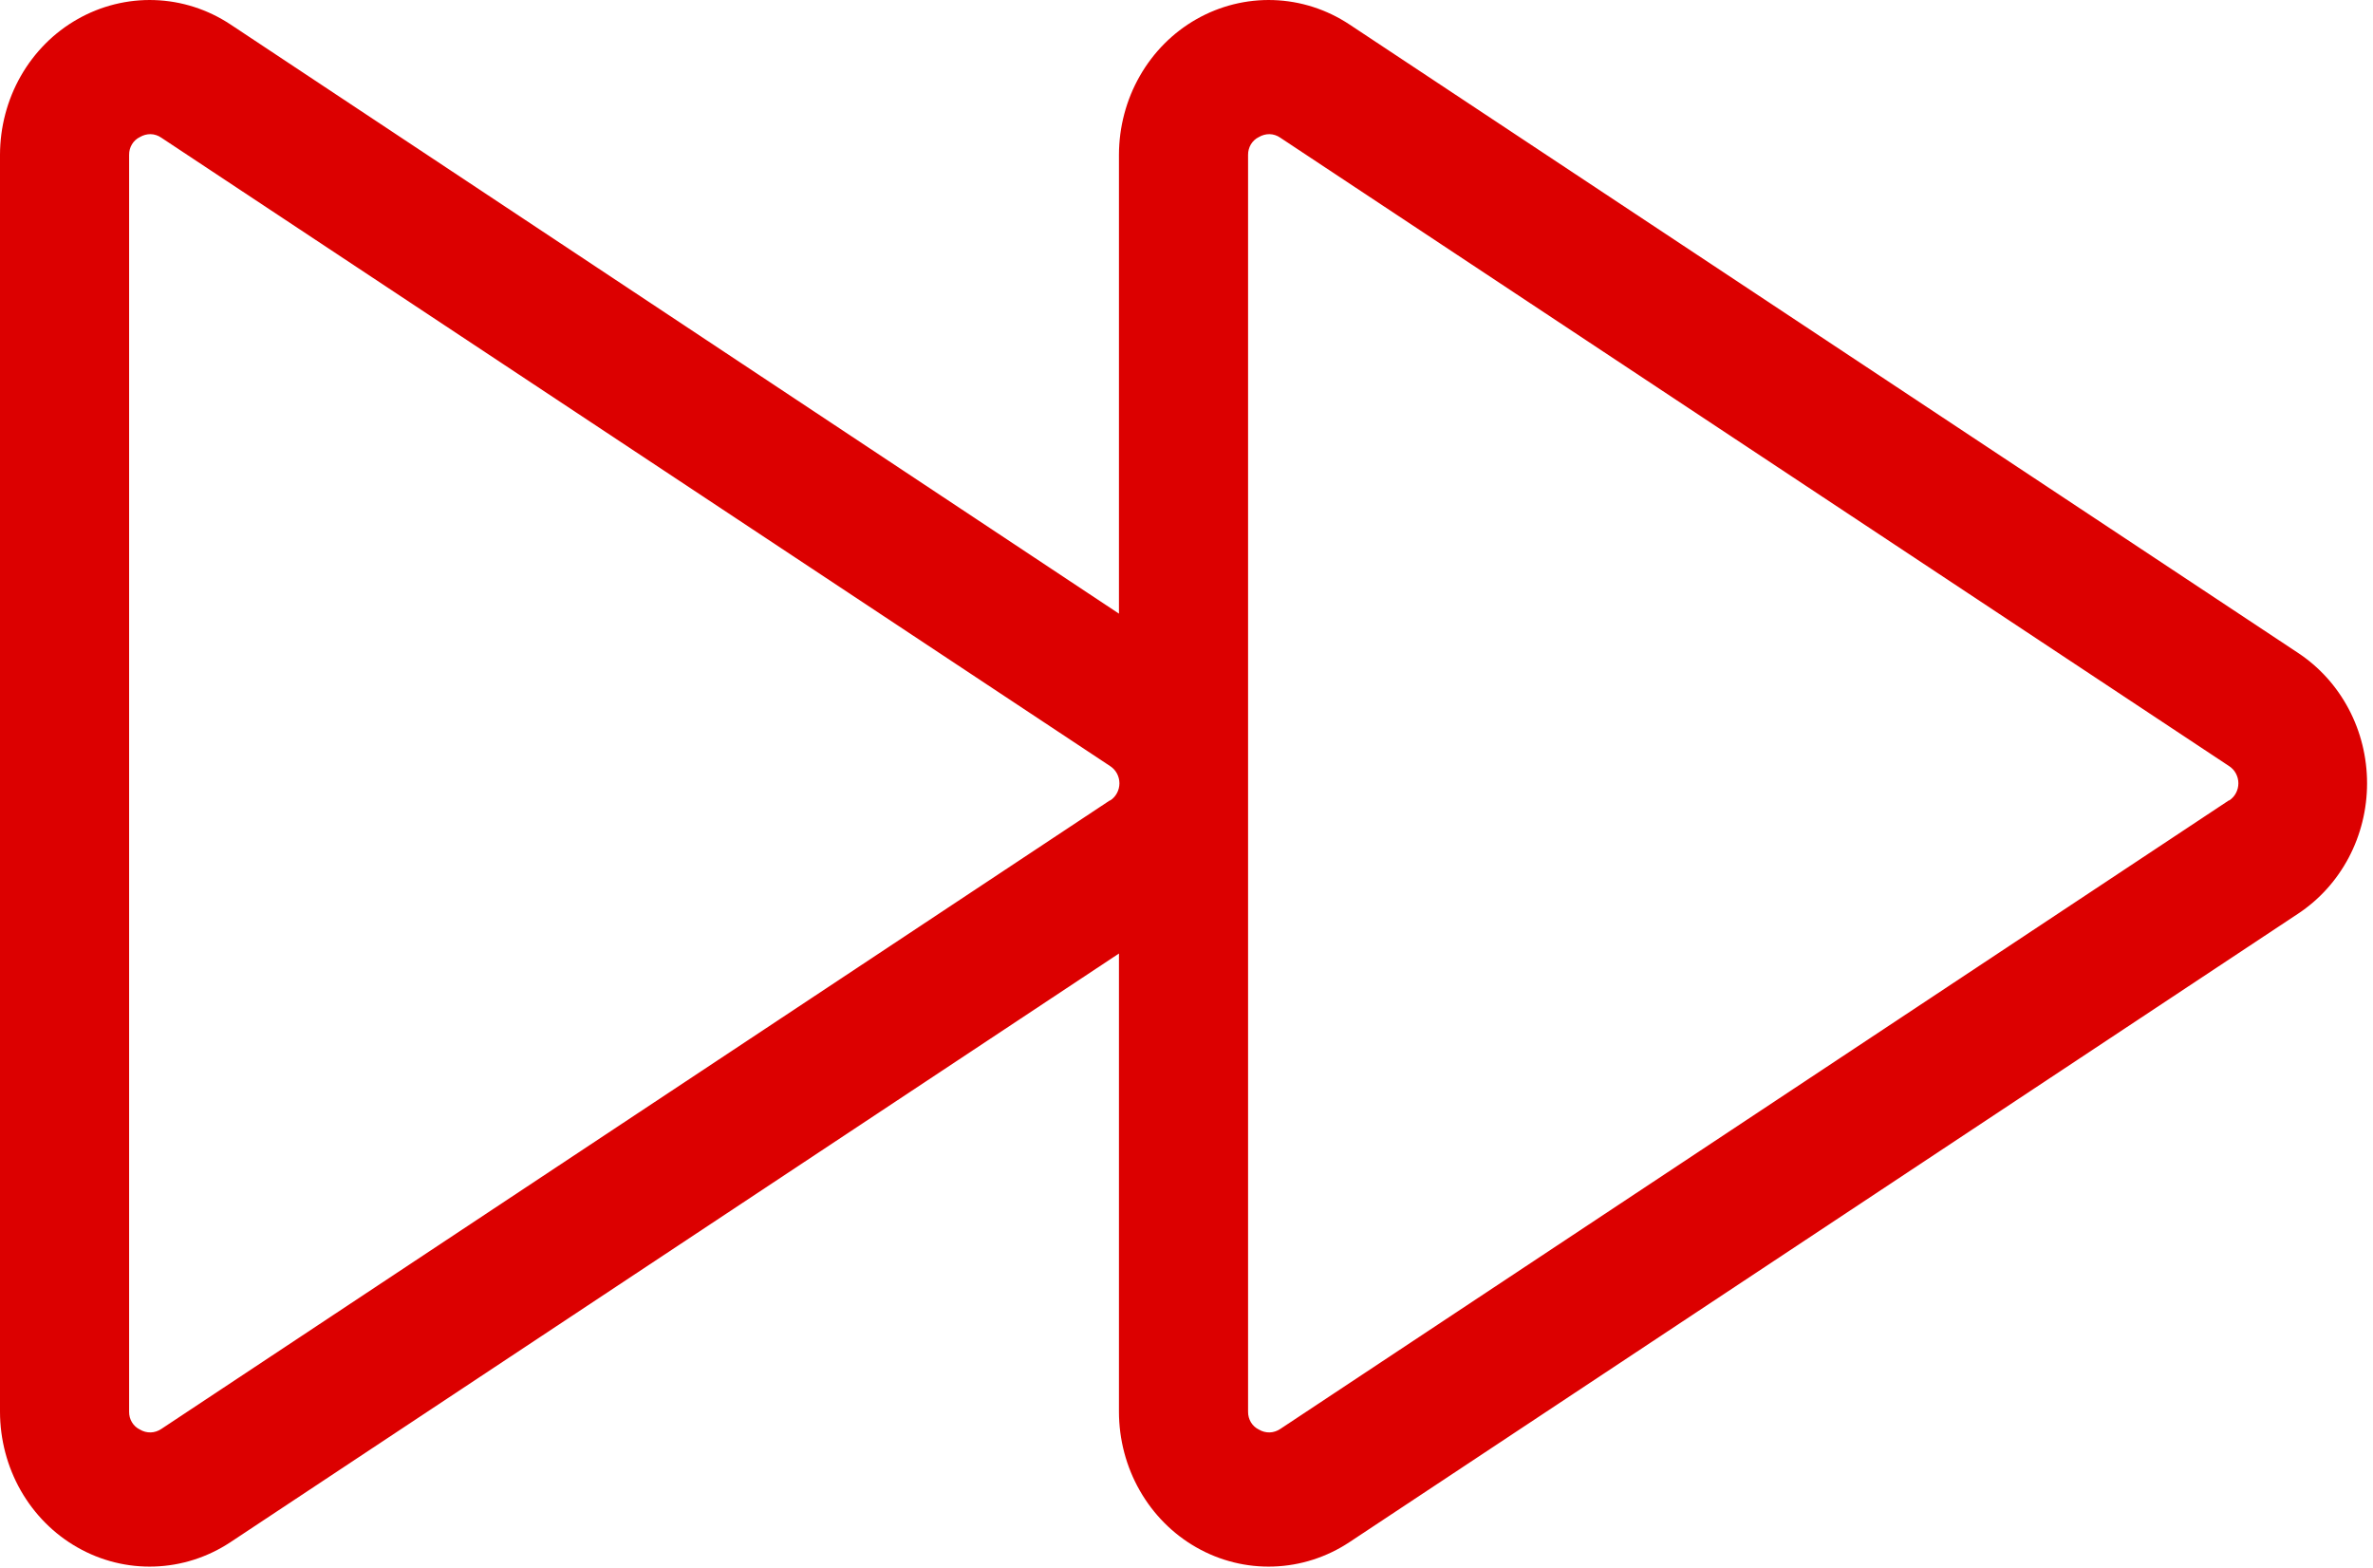 <svg xmlns="http://www.w3.org/2000/svg" width="56" height="37" viewBox="0 0 56 37" fill="none"><path d="M54.232 15.409L31.842 0.575C31.306 0.221 30.688 0.023 30.053 0.002C29.418 -0.019 28.789 0.137 28.232 0.454C27.68 0.768 27.219 1.231 26.898 1.794C26.576 2.357 26.407 3 26.406 3.655V14.482L5.436 0.575C4.9 0.221 4.282 0.023 3.647 0.002C3.012 -0.019 2.383 0.137 1.826 0.454C1.273 0.768 0.813 1.231 0.491 1.794C0.17 2.357 0.001 3 0 3.655V33.318C0.001 33.972 0.17 34.615 0.491 35.178C0.813 35.741 1.273 36.204 1.826 36.518C2.383 36.836 3.012 36.992 3.647 36.97C4.282 36.949 4.9 36.751 5.436 36.397L26.406 22.503V33.318C26.407 33.972 26.576 34.615 26.898 35.178C27.219 35.741 27.68 36.204 28.232 36.518C28.789 36.836 29.418 36.992 30.053 36.97C30.688 36.949 31.306 36.751 31.842 36.397L54.232 21.563C54.73 21.234 55.141 20.78 55.426 20.242C55.711 19.704 55.86 19.1 55.86 18.486C55.86 17.872 55.711 17.268 55.426 16.73C55.141 16.192 54.73 15.738 54.232 15.409ZM26.19 18.89L3.809 33.722C3.734 33.773 3.647 33.802 3.557 33.805C3.467 33.807 3.378 33.784 3.301 33.737C3.224 33.7 3.159 33.641 3.114 33.566C3.069 33.492 3.046 33.406 3.047 33.318V3.655C3.046 3.567 3.069 3.48 3.114 3.406C3.159 3.331 3.224 3.272 3.301 3.235C3.378 3.189 3.466 3.165 3.555 3.166C3.645 3.168 3.733 3.198 3.809 3.251L26.201 18.082C26.267 18.125 26.321 18.184 26.359 18.255C26.397 18.326 26.417 18.405 26.417 18.486C26.417 18.567 26.397 18.647 26.359 18.717C26.321 18.788 26.267 18.848 26.201 18.89H26.19ZM52.597 18.89L30.215 33.722C30.14 33.773 30.053 33.802 29.963 33.805C29.873 33.807 29.785 33.784 29.707 33.737C29.63 33.7 29.566 33.641 29.52 33.566C29.476 33.492 29.452 33.406 29.453 33.318V3.655C29.452 3.567 29.476 3.48 29.52 3.406C29.566 3.331 29.63 3.272 29.707 3.235C29.784 3.189 29.872 3.165 29.961 3.166C30.052 3.168 30.14 3.198 30.215 3.251L52.607 18.082C52.673 18.125 52.728 18.184 52.765 18.255C52.803 18.326 52.823 18.405 52.823 18.486C52.823 18.567 52.803 18.647 52.765 18.717C52.728 18.788 52.673 18.848 52.607 18.89H52.597Z" fill="#DC0000"></path></svg>